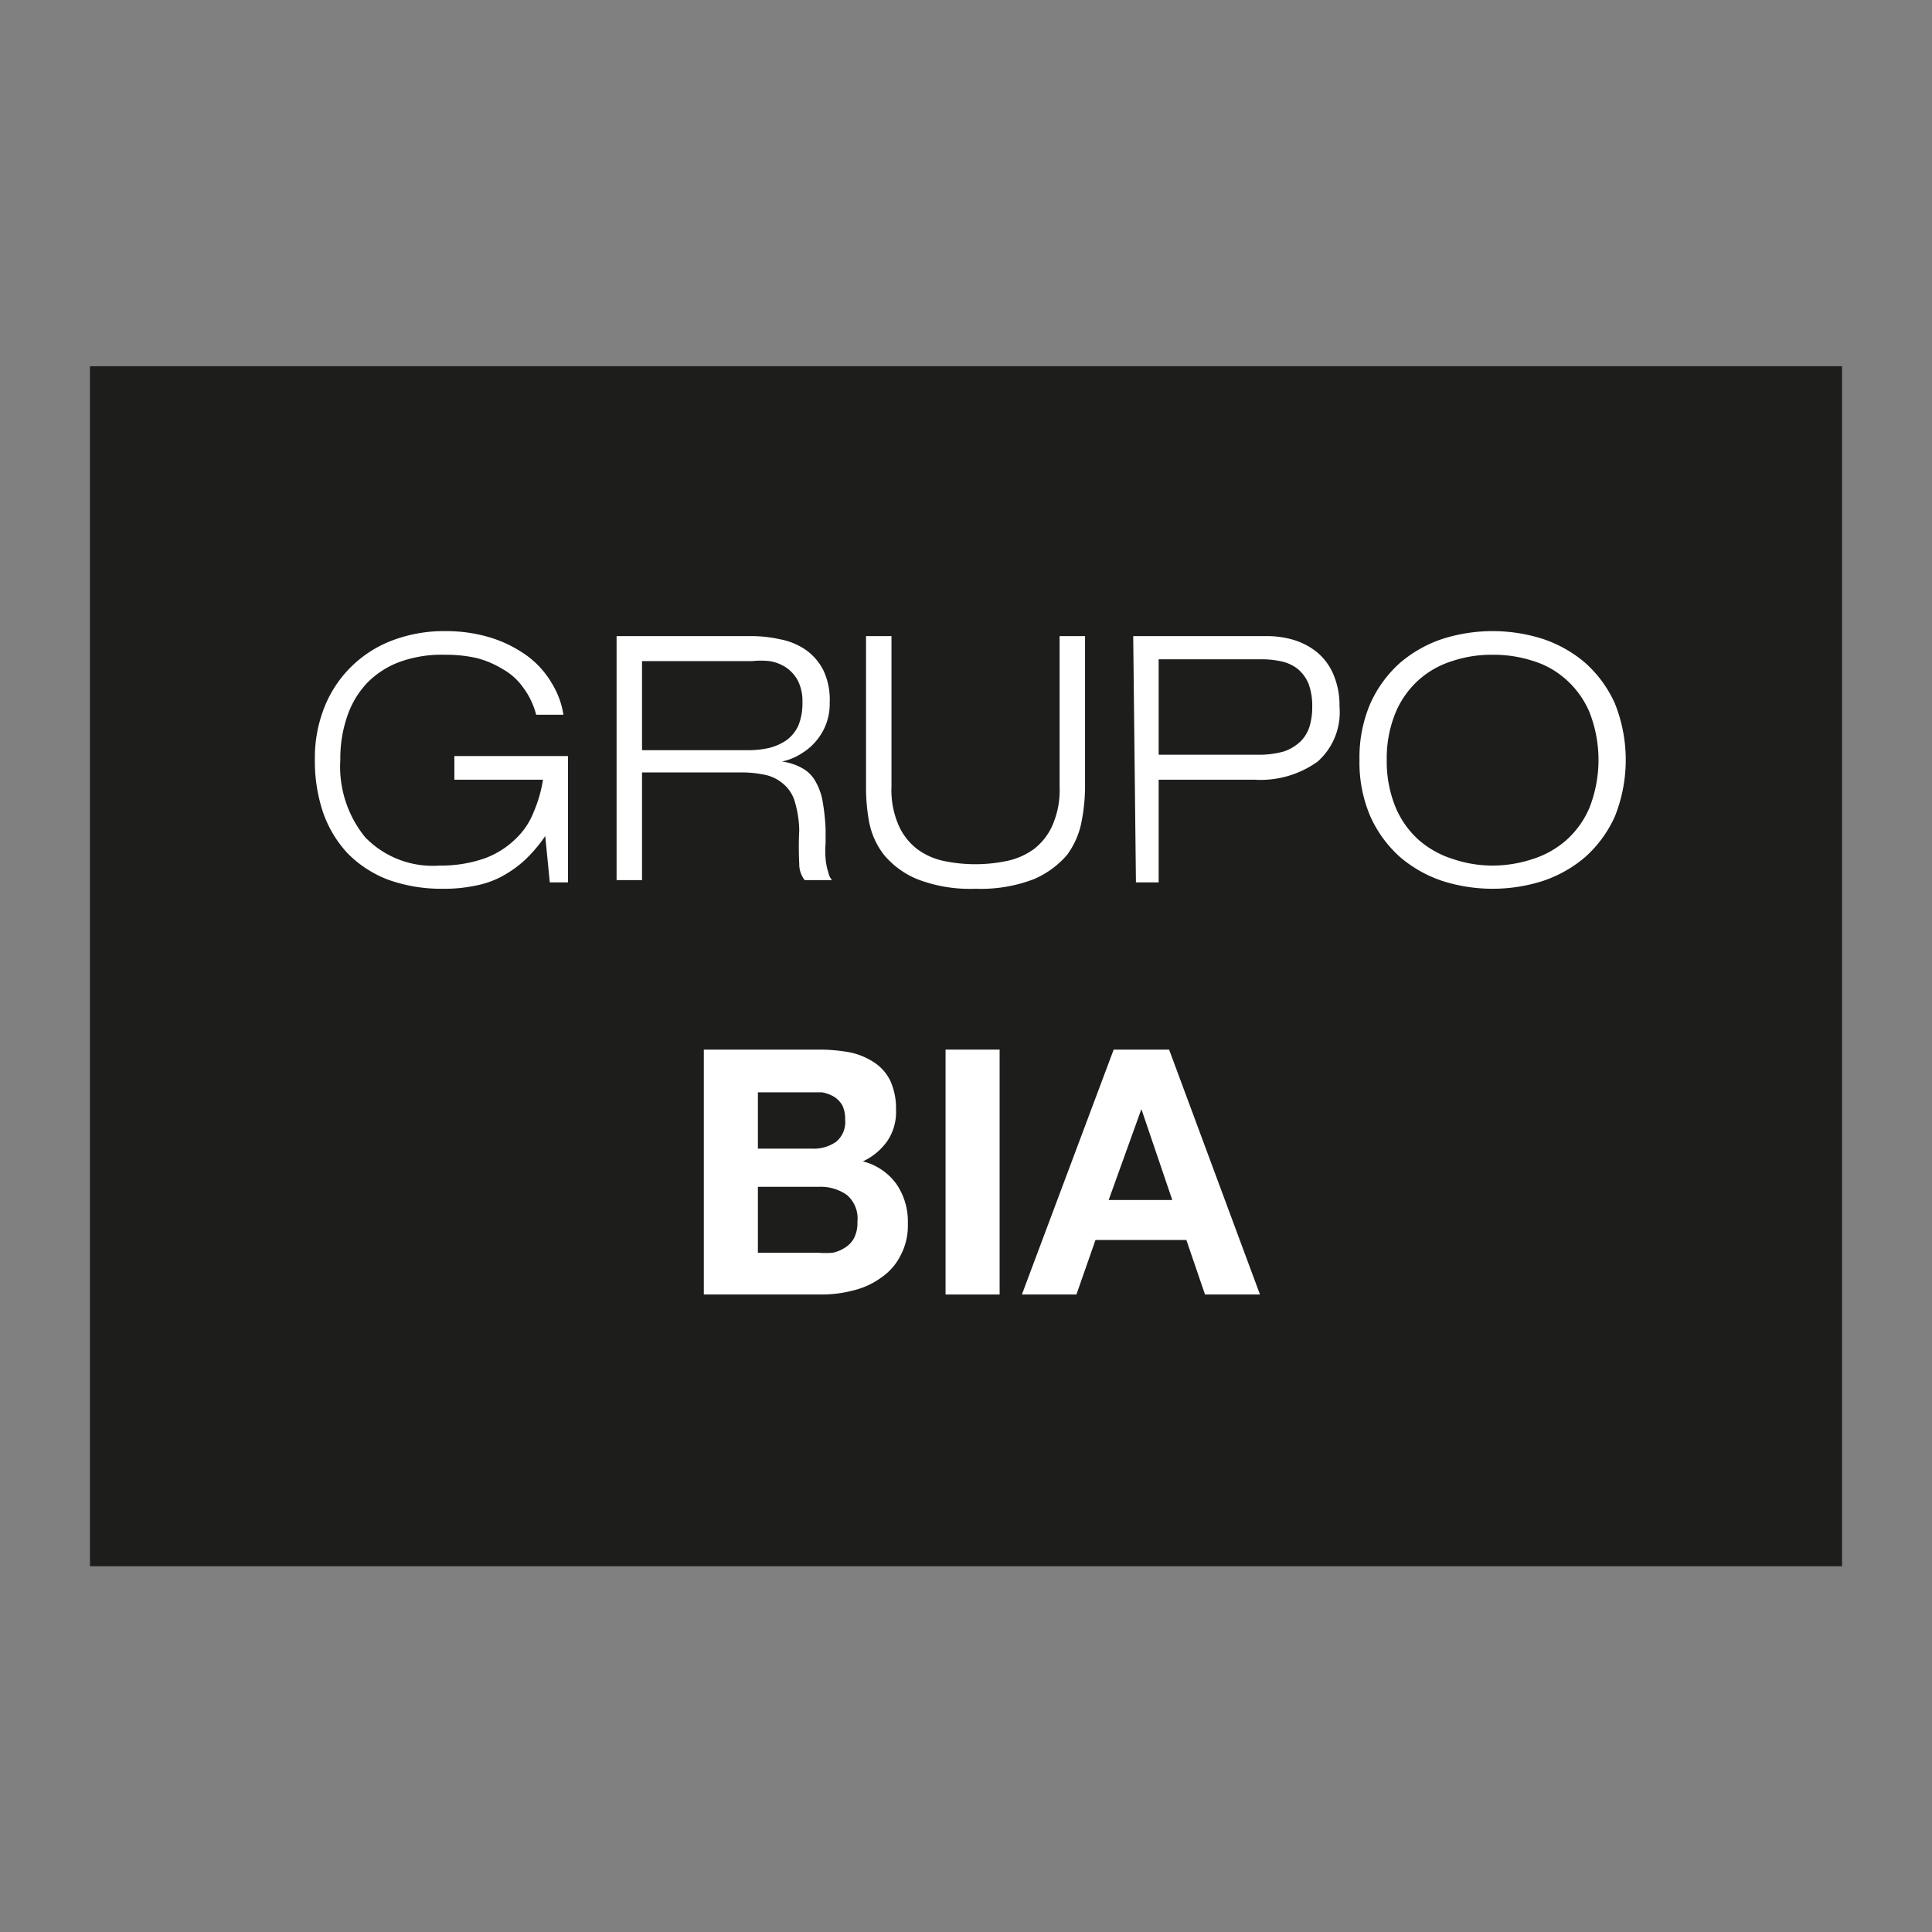 <svg id="Capa_1" data-name="Capa 1" xmlns="http://www.w3.org/2000/svg" viewBox="0 0 42.52 42.52"><rect x="0" y="0" width="42.52" height="42.52" fill="#808080" stroke="none"/><defs><style>.cls-1{fill:#1d1d1b;}.cls-2{fill:#fff;}</style></defs><rect class="cls-1" x="1.98" y="8.06" width="38.56" height="26.41"/><path class="cls-2" d="M12,18.4h0a3.26,3.26,0,0,1-.44.52,2.54,2.54,0,0,1-.5.36,2,2,0,0,1-.59.21,3.26,3.26,0,0,1-.72.07,3.45,3.45,0,0,1-1.21-.2,2.5,2.5,0,0,1-.89-.58,2.55,2.55,0,0,1-.54-.9,3.53,3.53,0,0,1-.18-1.16,3,3,0,0,1,.2-1.13A2.59,2.59,0,0,1,8.62,14.1a3.21,3.21,0,0,1,1.2-.21,3.33,3.33,0,0,1,1,.15,2.79,2.79,0,0,1,.79.4,2,2,0,0,1,.53.59,1.86,1.86,0,0,1,.26.7h-.6a1.69,1.69,0,0,0-.28-.59,1.36,1.36,0,0,0-.45-.41,2.1,2.1,0,0,0-.59-.25,3.11,3.11,0,0,0-.69-.07,2.72,2.72,0,0,0-1,.16,1.94,1.94,0,0,0-.71.46,2,2,0,0,0-.44.74,2.83,2.83,0,0,0-.15.95,2.46,2.46,0,0,0,.55,1.71,2.07,2.07,0,0,0,1.63.62,2.93,2.93,0,0,0,1-.16,1.93,1.93,0,0,0,.68-.43,1.62,1.62,0,0,0,.4-.6,2.93,2.93,0,0,0,.2-.7H10v-.52h2.5v2.78H12.1Z"/><path class="cls-2" d="M13.57,14h2.94a2.84,2.84,0,0,1,.66.07,1.47,1.47,0,0,1,.56.23,1.23,1.23,0,0,1,.39.45,1.5,1.5,0,0,1,.14.71,1.25,1.25,0,0,1-.26.8,1.27,1.27,0,0,1-.34.31,1.3,1.3,0,0,1-.45.19v0a1.24,1.24,0,0,1,.47.16.74.74,0,0,1,.28.3,1.32,1.32,0,0,1,.15.45,4.51,4.51,0,0,1,.06.58c0,.09,0,.19,0,.31a2,2,0,0,0,0,.34,1.33,1.33,0,0,0,.06.3.38.38,0,0,0,.08.17h-.6a.57.57,0,0,1-.12-.36,7.39,7.39,0,0,1,0-.74,2.38,2.38,0,0,0-.09-.6.8.8,0,0,0-.23-.39.91.91,0,0,0-.4-.22,2.49,2.49,0,0,0-.59-.06H14.13v2.37h-.56Zm.56,2.51H16.5a2,2,0,0,0,.43-.05,1.19,1.19,0,0,0,.38-.17.83.83,0,0,0,.26-.32,1.29,1.29,0,0,0,.09-.51,1,1,0,0,0-.1-.48.82.82,0,0,0-.26-.29.93.93,0,0,0-.36-.14,1.84,1.84,0,0,0-.39,0H14.13Z"/><path class="cls-2" d="M23.88,17.34a4.09,4.09,0,0,1-.08.76,1.79,1.79,0,0,1-.32.72,2,2,0,0,1-.73.53,3.25,3.25,0,0,1-1.28.21,3.22,3.22,0,0,1-1.28-.21,1.89,1.89,0,0,1-.73-.53,1.69,1.69,0,0,1-.33-.72,4.06,4.06,0,0,1-.07-.76V14h.56v3.31a1.94,1.94,0,0,0,.16.86,1.34,1.34,0,0,0,.41.52,1.5,1.5,0,0,0,.59.26,3.39,3.39,0,0,0,1.37,0,1.55,1.55,0,0,0,.6-.26,1.34,1.34,0,0,0,.41-.52,1.94,1.94,0,0,0,.16-.86V14h.56Z"/><path class="cls-2" d="M24.94,14h2.92a2.06,2.06,0,0,1,.6.08,1.51,1.51,0,0,1,.52.27,1.27,1.27,0,0,1,.36.48,1.71,1.71,0,0,1,.14.72A1.45,1.45,0,0,1,29,16.76a2.15,2.15,0,0,1-1.39.4H25.5v2.26H25Zm.56,2.61h2.17a2,2,0,0,0,.58-.07,1,1,0,0,0,.37-.22.79.79,0,0,0,.2-.33,1.46,1.46,0,0,0,.06-.44,1.41,1.41,0,0,0-.08-.5.85.85,0,0,0-.23-.32.88.88,0,0,0-.35-.17,2,2,0,0,0-.44-.05H25.5Z"/><path class="cls-2" d="M29.92,16.72a3,3,0,0,1,.24-1.24,2.66,2.66,0,0,1,.65-.89,2.8,2.8,0,0,1,.94-.53,3.64,3.64,0,0,1,2.2,0,2.8,2.8,0,0,1,.94.53,2.66,2.66,0,0,1,.65.89,3.35,3.35,0,0,1,0,2.49,2.66,2.66,0,0,1-.65.89,2.8,2.8,0,0,1-.94.53,3.64,3.64,0,0,1-2.2,0,2.8,2.8,0,0,1-.94-.53,2.66,2.66,0,0,1-.65-.89A3,3,0,0,1,29.92,16.72Zm.6,0a2.64,2.64,0,0,0,.2,1.06,2,2,0,0,0,.52.72,2.11,2.11,0,0,0,.75.41,2.72,2.72,0,0,0,.86.14,2.83,2.83,0,0,0,.87-.14,2.07,2.07,0,0,0,.74-.41,2,2,0,0,0,.52-.72,2.88,2.88,0,0,0,0-2.11,2,2,0,0,0-.52-.72,1.93,1.93,0,0,0-.74-.41,2.82,2.82,0,0,0-.87-.13,2.71,2.71,0,0,0-.86.13,2,2,0,0,0-.75.41,2,2,0,0,0-.52.72A2.62,2.62,0,0,0,30.52,16.72Z"/><path class="cls-2" d="M15.49,23.1H18a3.73,3.73,0,0,1,.7.06,1.52,1.52,0,0,1,.55.23,1,1,0,0,1,.35.41,1.48,1.48,0,0,1,.12.63,1.14,1.14,0,0,1-.19.68,1.36,1.36,0,0,1-.54.45,1.3,1.3,0,0,1,.74.5,1.46,1.46,0,0,1,.25.87,1.39,1.39,0,0,1-.16.7,1.28,1.28,0,0,1-.43.49,1.71,1.71,0,0,1-.61.28,2.74,2.74,0,0,1-.7.09H15.49Zm1.19,2.18h1.2a.86.86,0,0,0,.52-.15.56.56,0,0,0,.2-.49.68.68,0,0,0-.06-.31.55.55,0,0,0-.18-.19.79.79,0,0,0-.27-.1l-.3,0H16.68Zm0,2.29H18a1.84,1.84,0,0,0,.33,0,.79.79,0,0,0,.28-.12.55.55,0,0,0,.19-.21.73.73,0,0,0,.07-.35.68.68,0,0,0-.23-.59,1,1,0,0,0-.62-.18H16.68Z"/><path class="cls-2" d="M20.81,23.1H22v5.39H20.81Z"/><path class="cls-2" d="M24.51,23.1h1.22l2,5.39H26.52l-.41-1.2h-2l-.42,1.2h-1.2Zm-.11,3.31h1.4l-.68-2h0Z"/></svg>